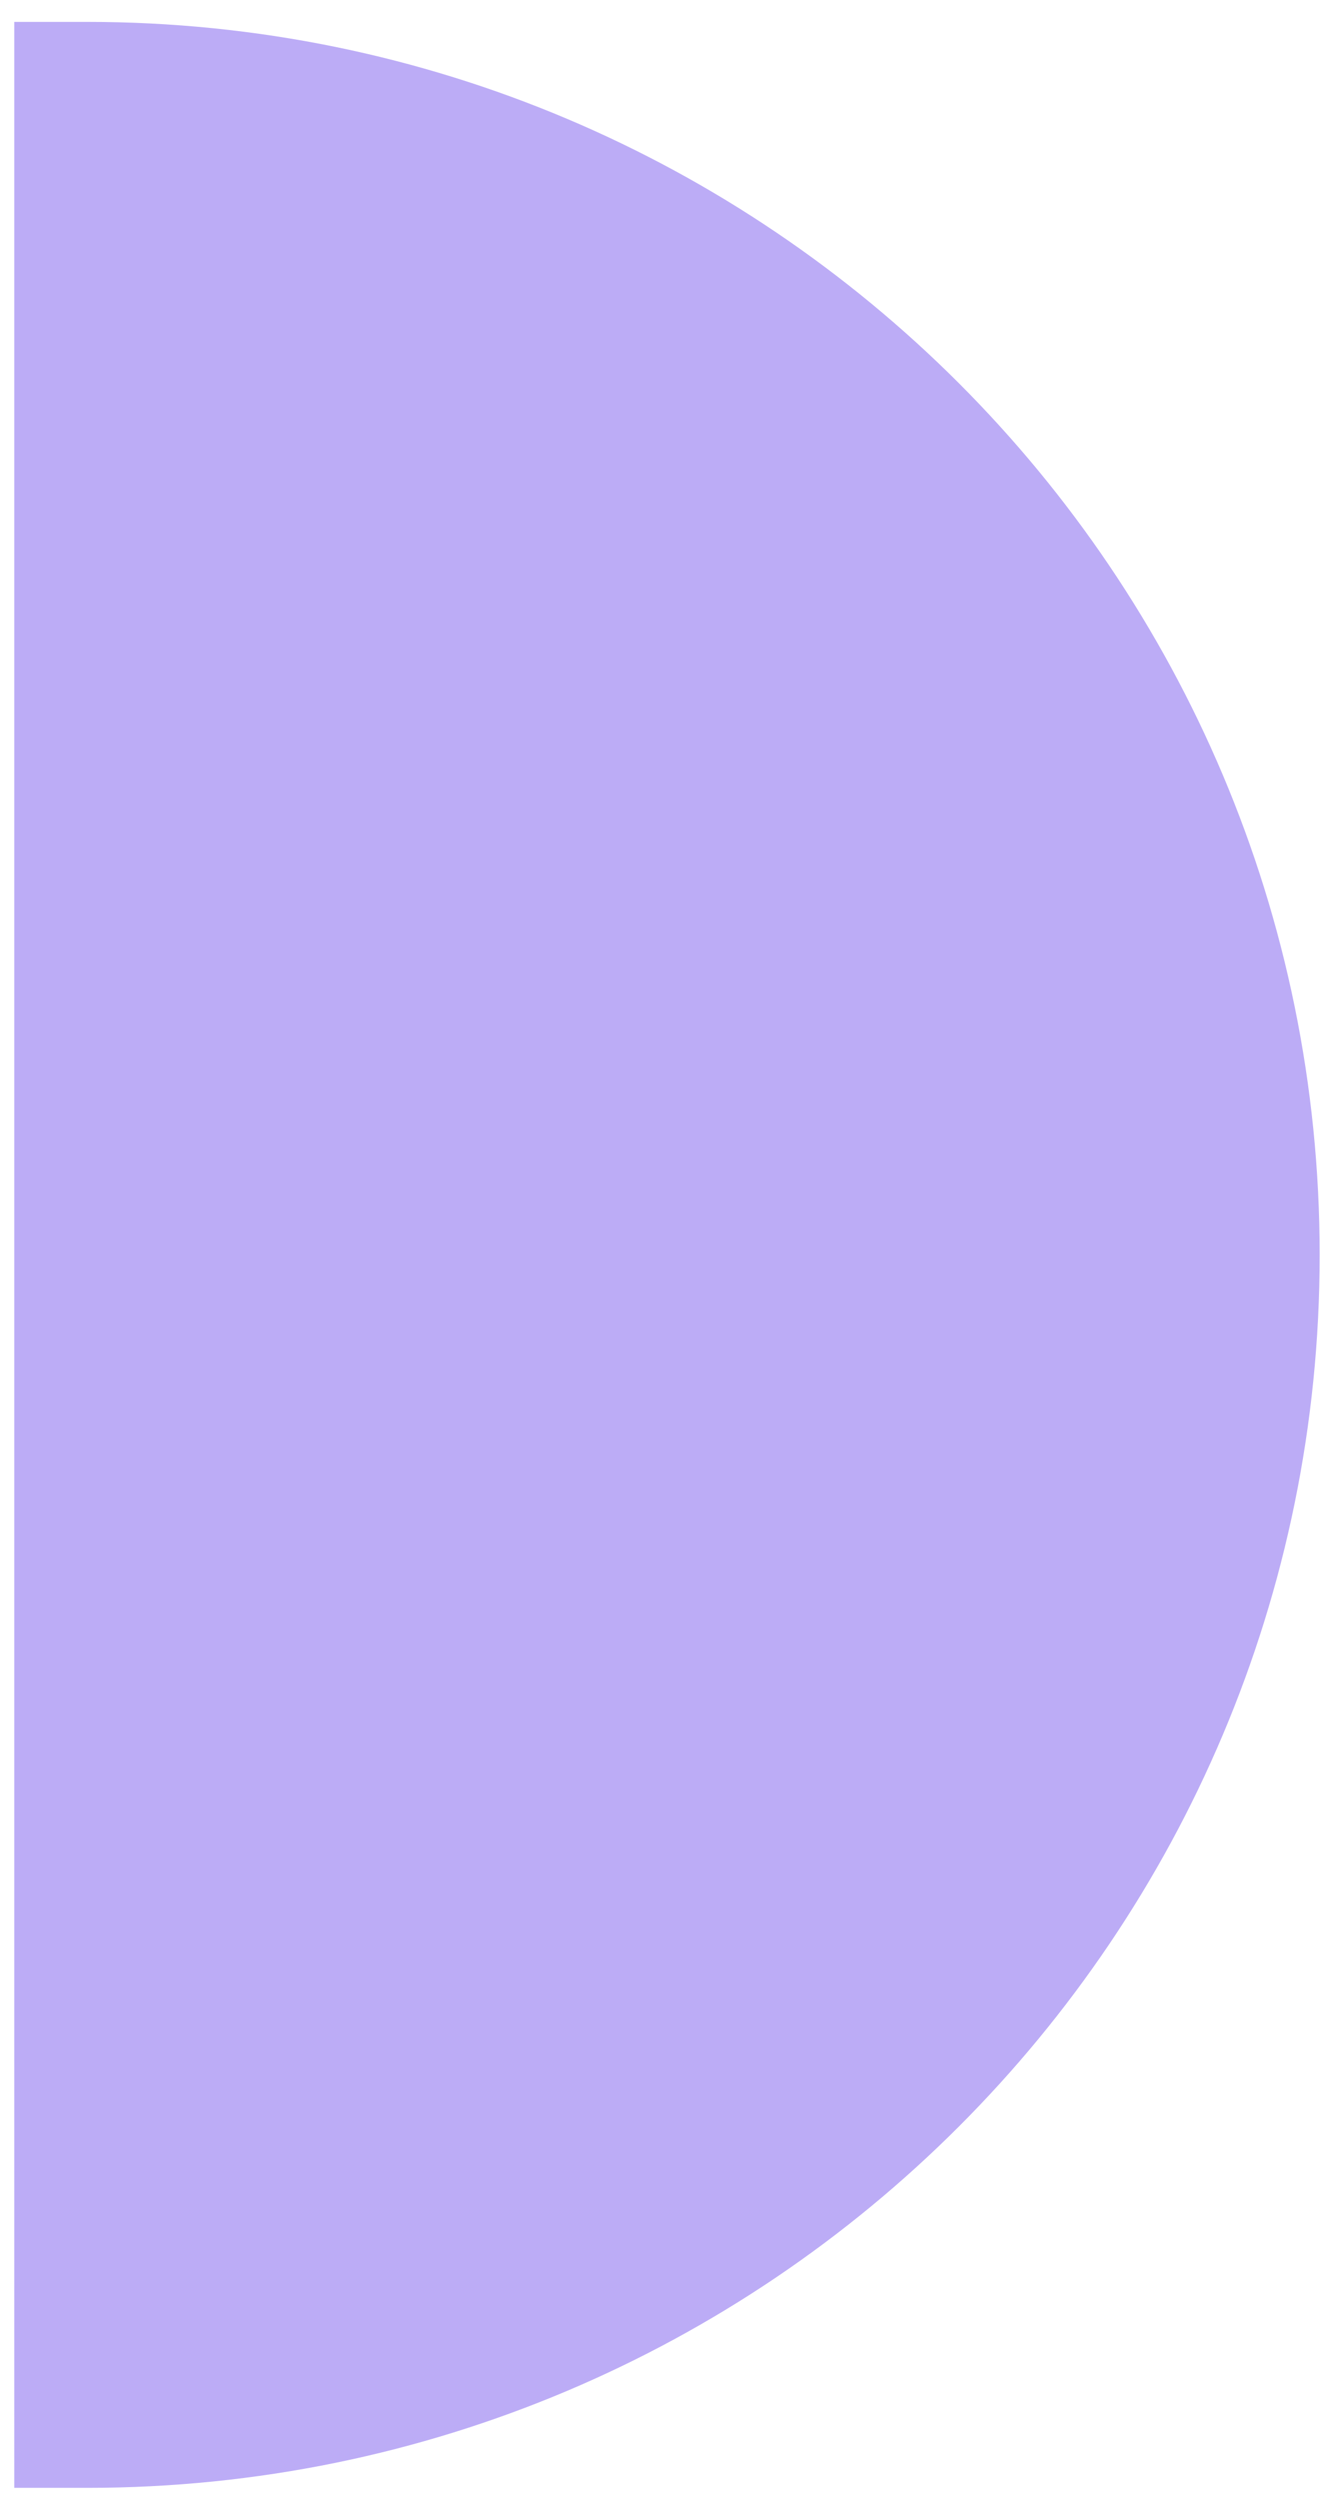 <svg width="22" height="41" viewBox="0 0 22 41" fill="none" xmlns="http://www.w3.org/2000/svg">
<path d="M0.234 0.359H1.43C12.598 0.359 21.65 9.412 21.65 20.58C21.65 31.747 12.598 40.8 1.43 40.8H0.234V0.359Z" fill="#BCACF6"/>
</svg>
